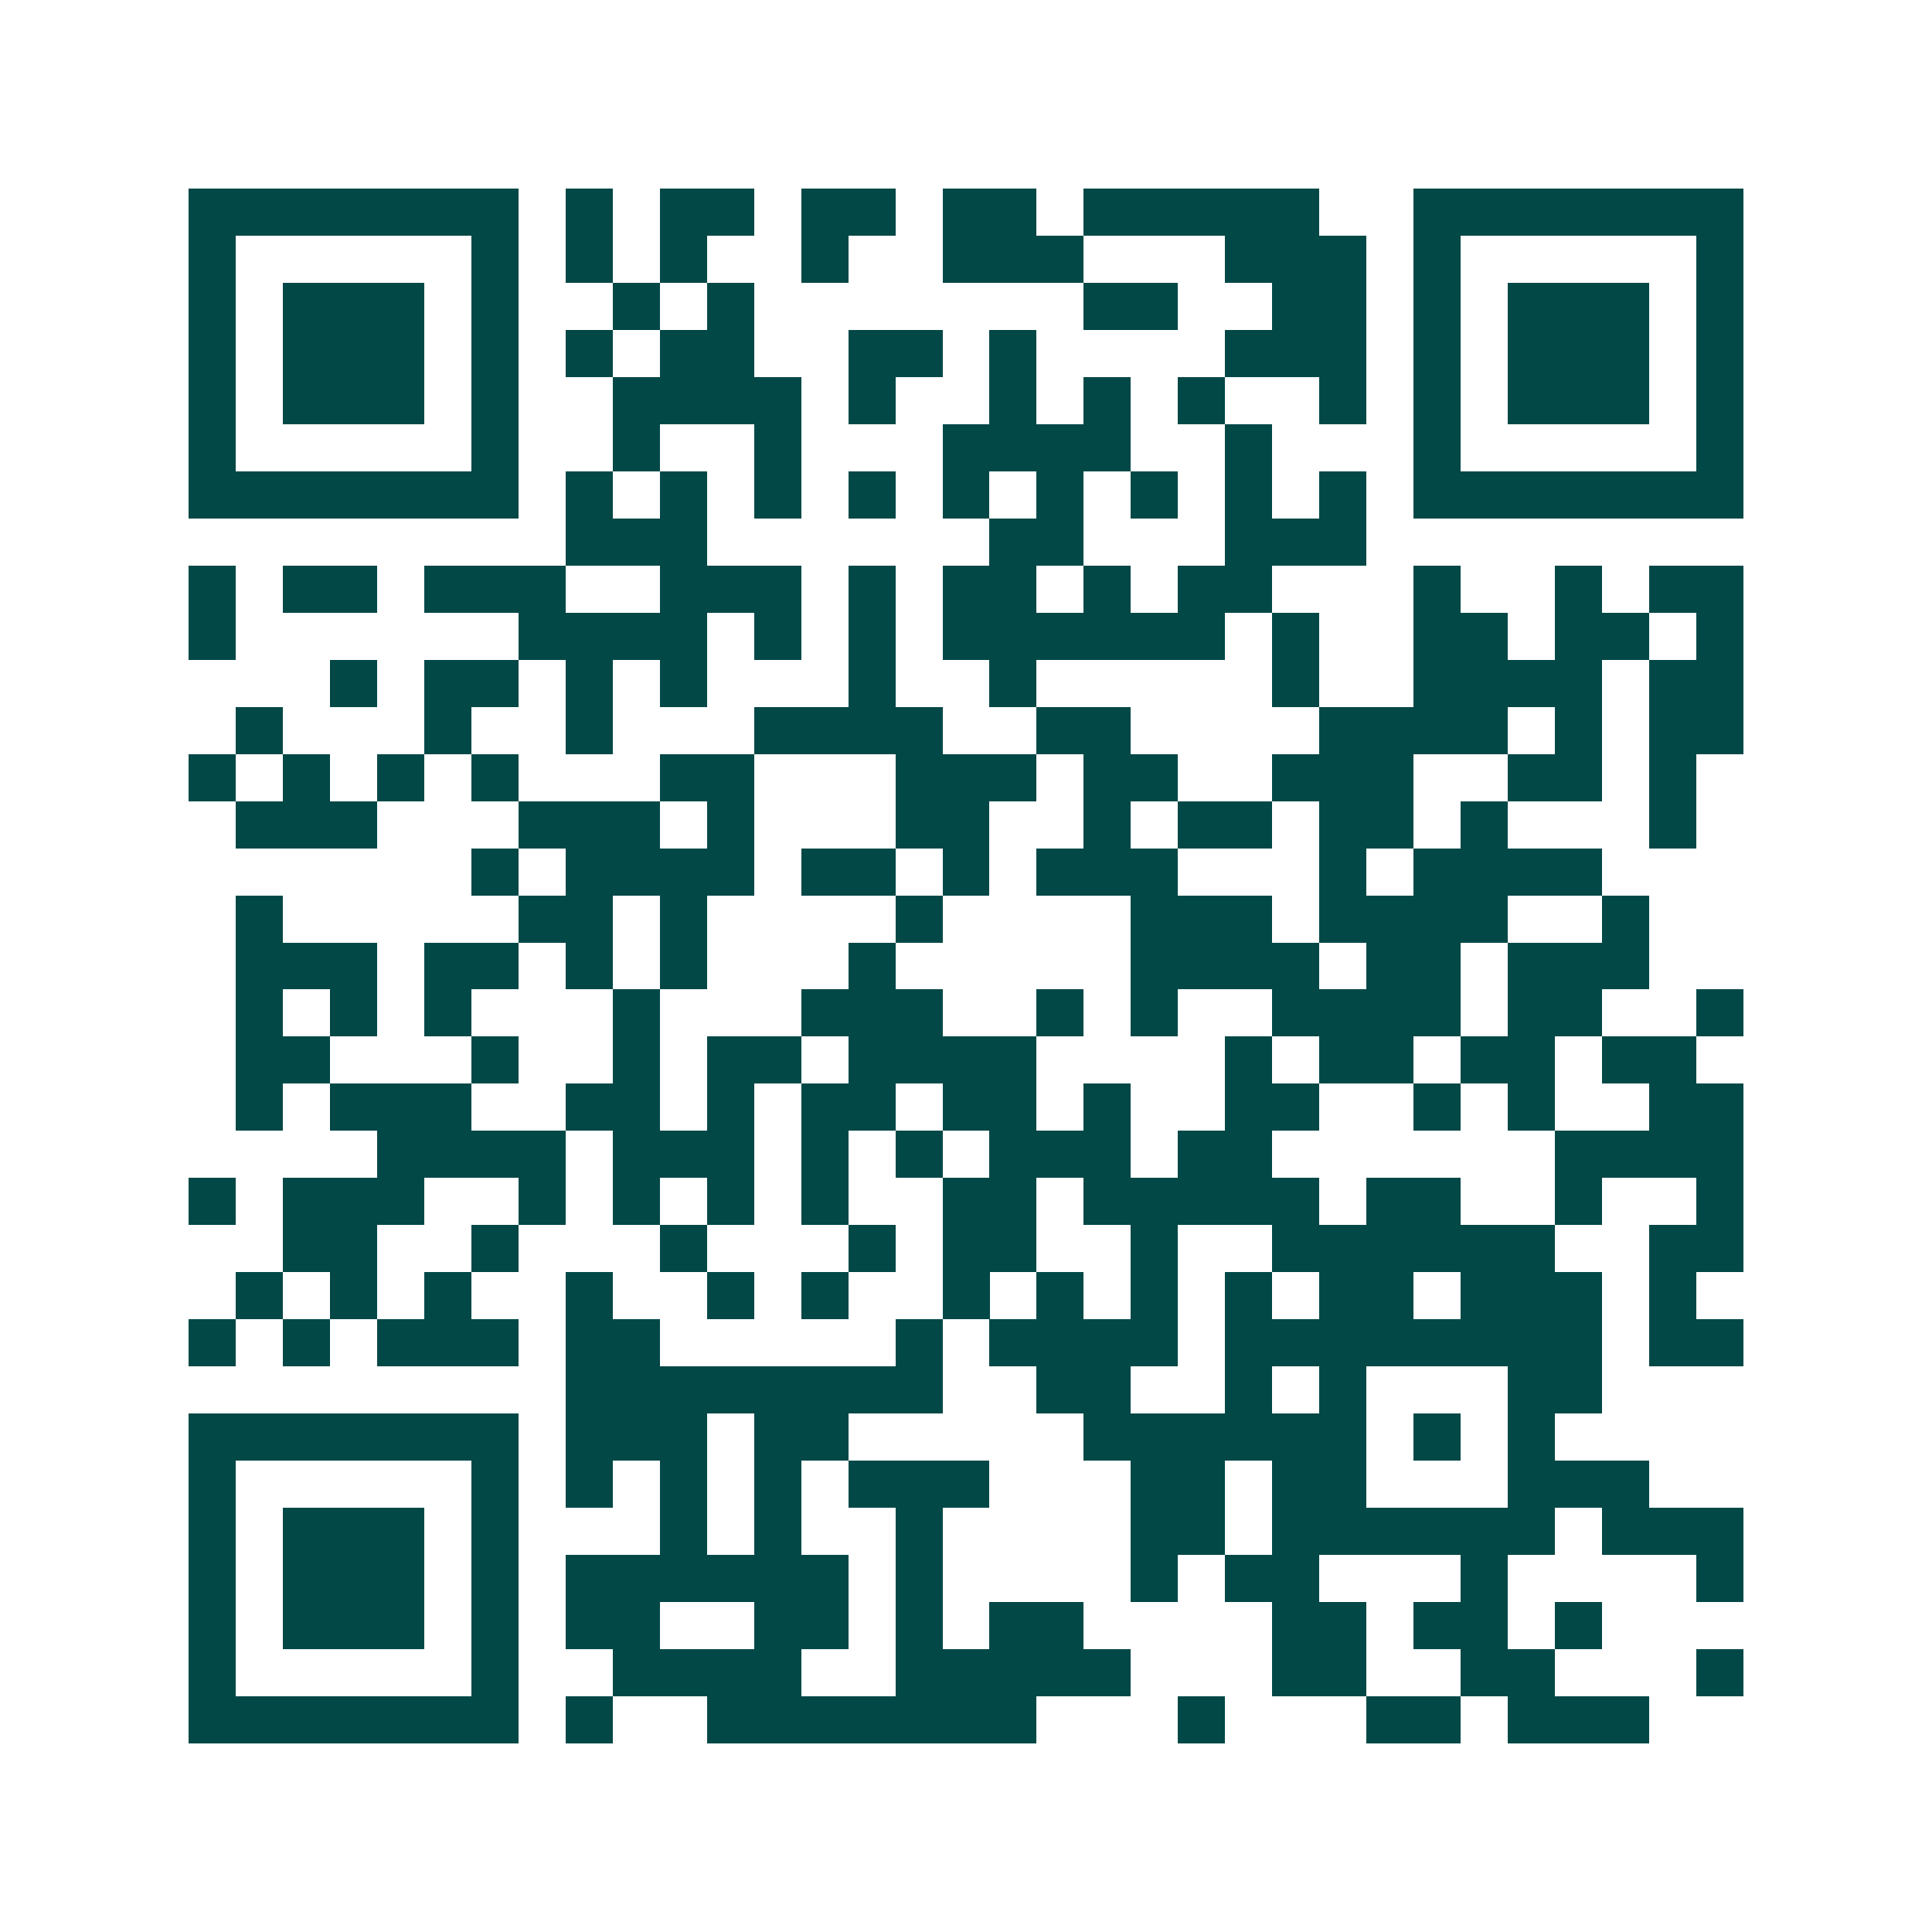 <svg xmlns="http://www.w3.org/2000/svg" width="200" height="200" viewBox="0 0 41 41" shape-rendering="crispEdges"><path fill="#ffffff" d="M0 0h41v41H0z"/><path stroke="#014847" d="M4 4.5h7m1 0h1m1 0h2m1 0h2m1 0h2m1 0h5m2 0h7M4 5.5h1m5 0h1m1 0h1m1 0h1m2 0h1m2 0h3m3 0h3m1 0h1m5 0h1M4 6.5h1m1 0h3m1 0h1m2 0h1m1 0h1m7 0h2m2 0h2m1 0h1m1 0h3m1 0h1M4 7.5h1m1 0h3m1 0h1m1 0h1m1 0h2m2 0h2m1 0h1m4 0h3m1 0h1m1 0h3m1 0h1M4 8.5h1m1 0h3m1 0h1m2 0h4m1 0h1m2 0h1m1 0h1m1 0h1m2 0h1m1 0h1m1 0h3m1 0h1M4 9.5h1m5 0h1m2 0h1m2 0h1m3 0h4m2 0h1m3 0h1m5 0h1M4 10.5h7m1 0h1m1 0h1m1 0h1m1 0h1m1 0h1m1 0h1m1 0h1m1 0h1m1 0h1m1 0h7M12 11.5h3m6 0h2m3 0h3M4 12.5h1m1 0h2m1 0h3m2 0h3m1 0h1m1 0h2m1 0h1m1 0h2m3 0h1m2 0h1m1 0h2M4 13.5h1m6 0h4m1 0h1m1 0h1m1 0h6m1 0h1m2 0h2m1 0h2m1 0h1M7 14.5h1m1 0h2m1 0h1m1 0h1m3 0h1m2 0h1m5 0h1m2 0h4m1 0h2M5 15.5h1m3 0h1m2 0h1m3 0h4m2 0h2m4 0h4m1 0h1m1 0h2M4 16.5h1m1 0h1m1 0h1m1 0h1m3 0h2m3 0h3m1 0h2m2 0h3m2 0h2m1 0h1M5 17.5h3m3 0h3m1 0h1m3 0h2m2 0h1m1 0h2m1 0h2m1 0h1m3 0h1M10 18.5h1m1 0h4m1 0h2m1 0h1m1 0h3m3 0h1m1 0h4M5 19.5h1m5 0h2m1 0h1m4 0h1m4 0h3m1 0h4m2 0h1M5 20.5h3m1 0h2m1 0h1m1 0h1m3 0h1m5 0h4m1 0h2m1 0h3M5 21.5h1m1 0h1m1 0h1m3 0h1m3 0h3m2 0h1m1 0h1m2 0h4m1 0h2m2 0h1M5 22.5h2m3 0h1m2 0h1m1 0h2m1 0h4m4 0h1m1 0h2m1 0h2m1 0h2M5 23.5h1m1 0h3m2 0h2m1 0h1m1 0h2m1 0h2m1 0h1m2 0h2m2 0h1m1 0h1m2 0h2M8 24.5h4m1 0h3m1 0h1m1 0h1m1 0h3m1 0h2m6 0h4M4 25.5h1m1 0h3m2 0h1m1 0h1m1 0h1m1 0h1m2 0h2m1 0h5m1 0h2m2 0h1m2 0h1M6 26.5h2m2 0h1m3 0h1m3 0h1m1 0h2m2 0h1m2 0h6m2 0h2M5 27.5h1m1 0h1m1 0h1m2 0h1m2 0h1m1 0h1m2 0h1m1 0h1m1 0h1m1 0h1m1 0h2m1 0h3m1 0h1M4 28.5h1m1 0h1m1 0h3m1 0h2m5 0h1m1 0h4m1 0h8m1 0h2M12 29.5h8m2 0h2m2 0h1m1 0h1m3 0h2M4 30.5h7m1 0h3m1 0h2m5 0h6m1 0h1m1 0h1M4 31.5h1m5 0h1m1 0h1m1 0h1m1 0h1m1 0h3m3 0h2m1 0h2m3 0h3M4 32.5h1m1 0h3m1 0h1m3 0h1m1 0h1m2 0h1m4 0h2m1 0h6m1 0h3M4 33.5h1m1 0h3m1 0h1m1 0h6m1 0h1m4 0h1m1 0h2m3 0h1m4 0h1M4 34.5h1m1 0h3m1 0h1m1 0h2m2 0h2m1 0h1m1 0h2m4 0h2m1 0h2m1 0h1M4 35.5h1m5 0h1m2 0h4m2 0h5m3 0h2m2 0h2m3 0h1M4 36.5h7m1 0h1m2 0h7m3 0h1m3 0h2m1 0h3"/></svg>
